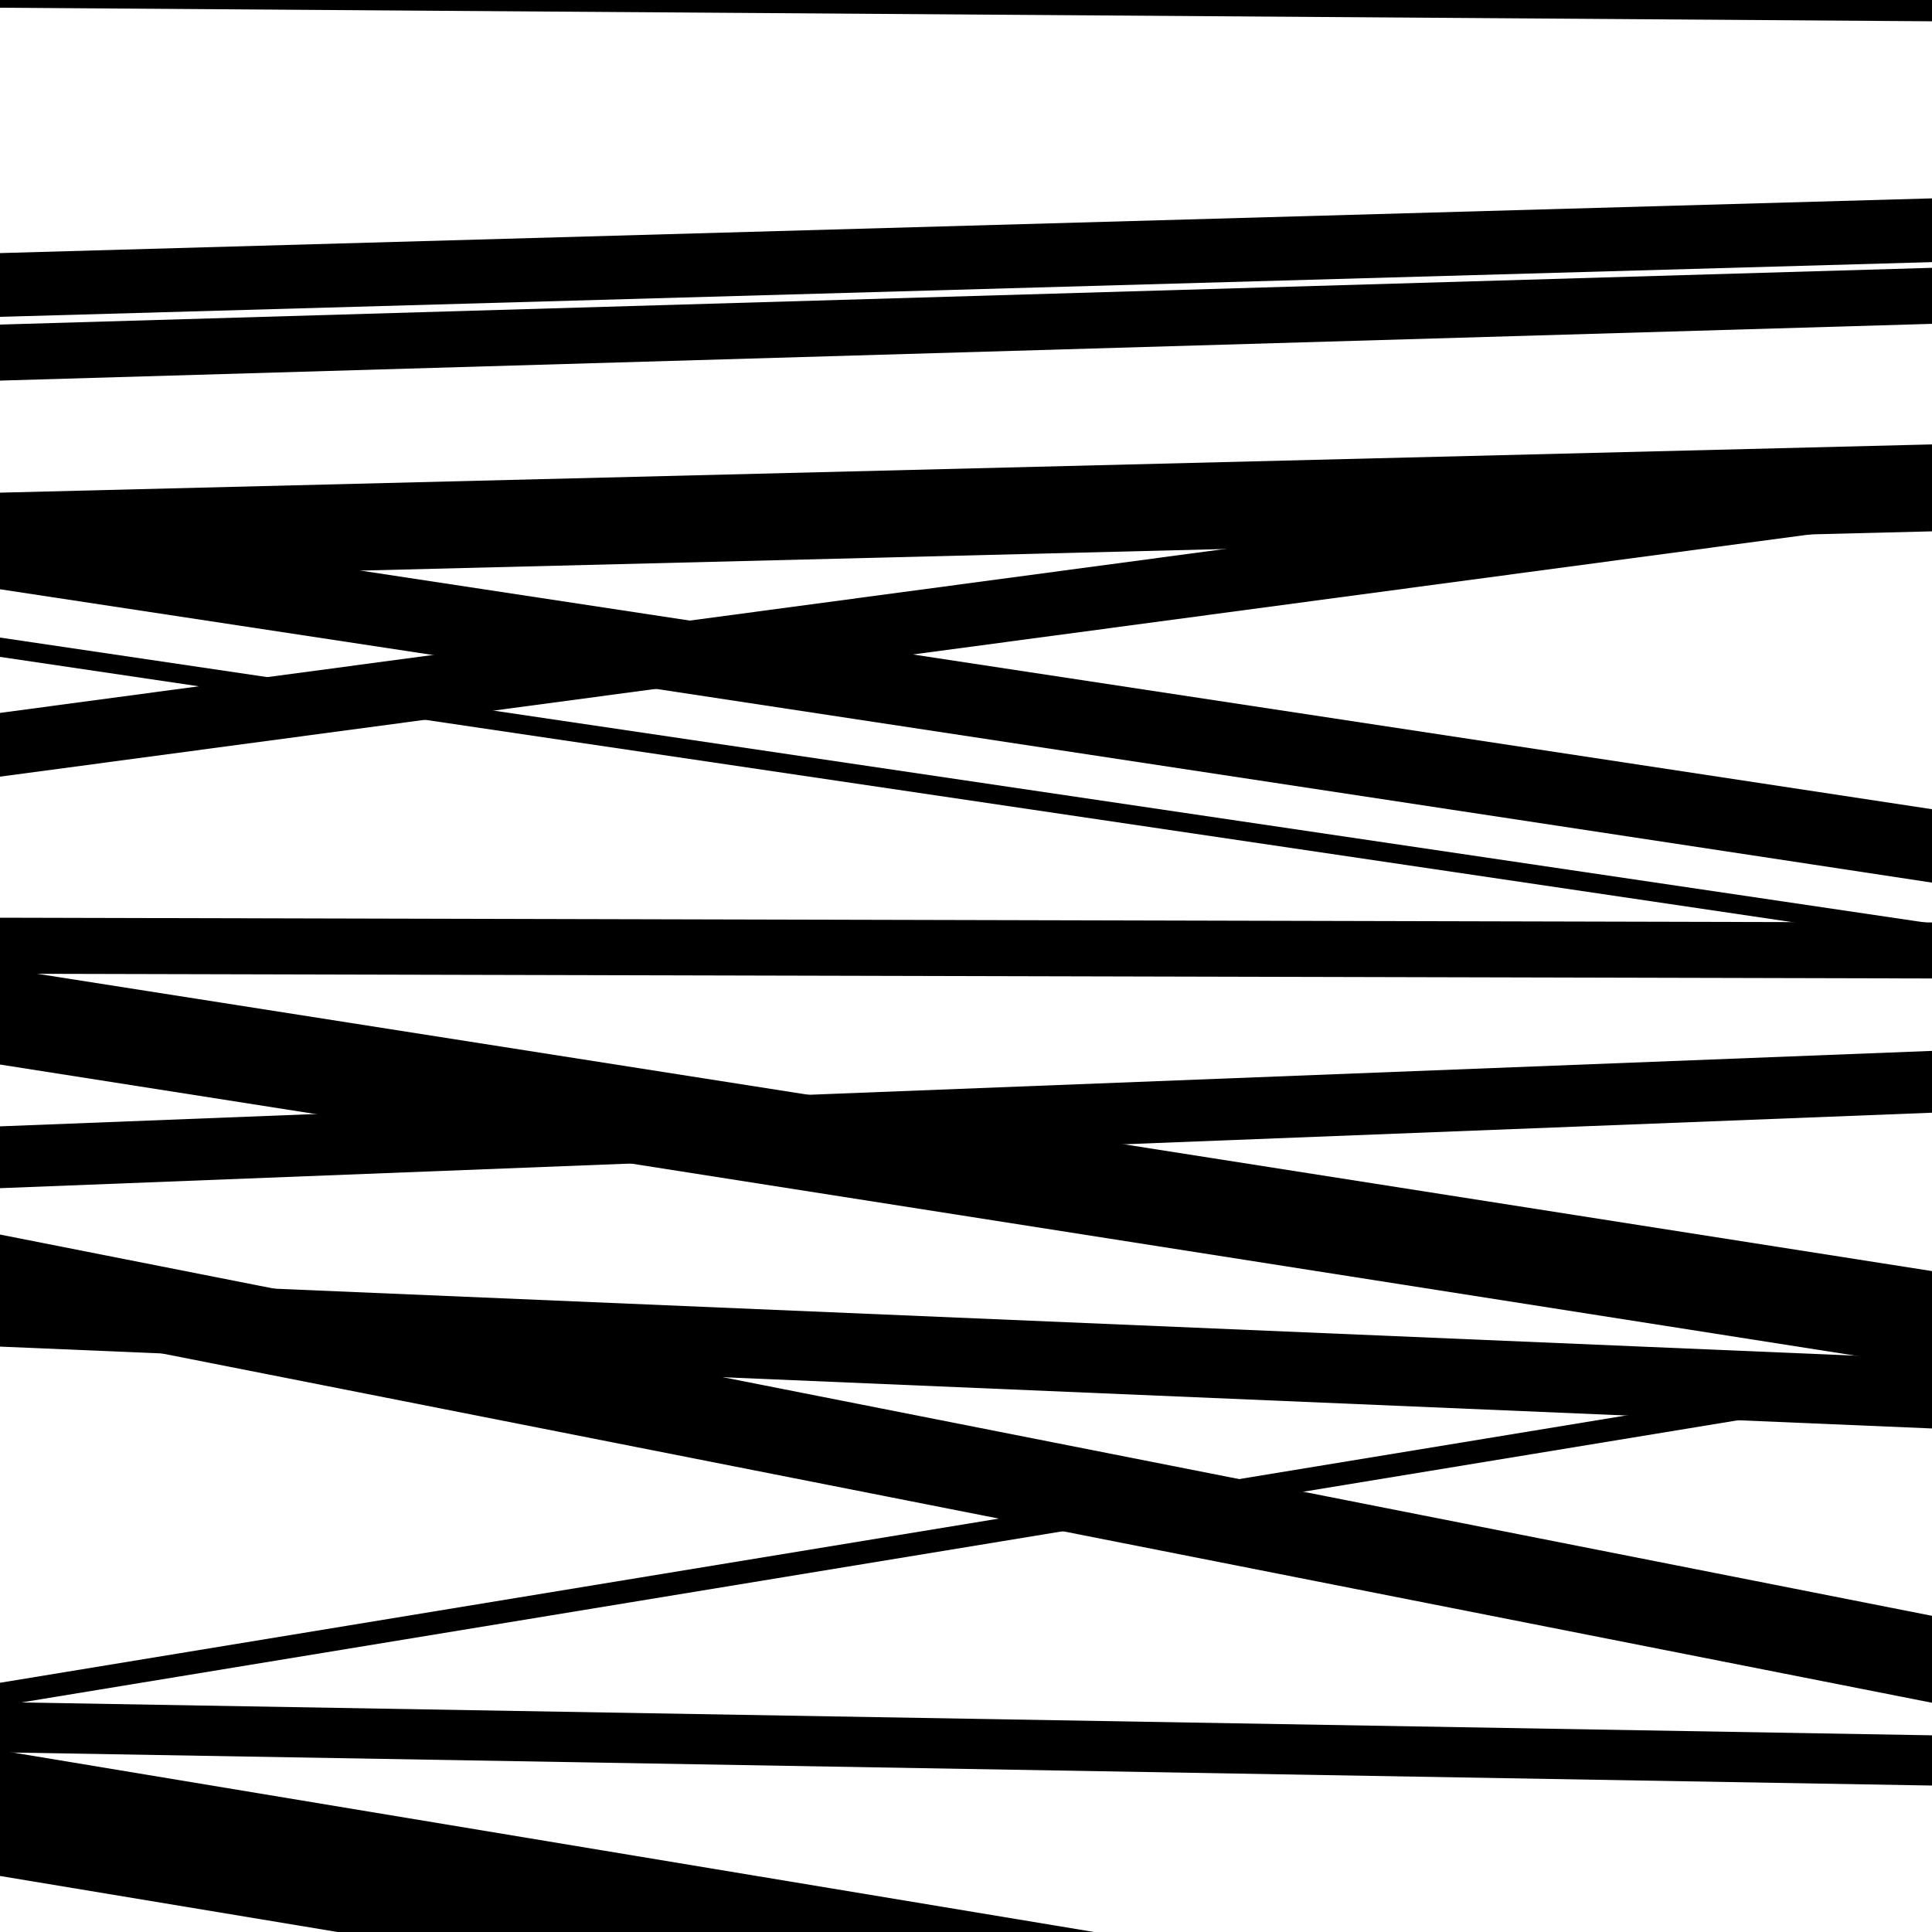 <svg viewBox="0 0 1000 1000" height="1000" width="1000" xmlns="http://www.w3.org/2000/svg">
<rect x="0" y="0" width="1000" height="1000" fill="#ffffff"></rect>
<path opacity="0.8" d="M 0 305 L 1000 456.845 L 1000 418.845 L 0 267 Z" fill="hsl(182, 15%, 50%)"></path>
<path opacity="0.8" d="M 0 615 L 1000 575.939 L 1000 543.939 L 0 583 Z" fill="hsl(187, 25%, 70%)"></path>
<path opacity="0.8" d="M 0 907 L 1000 924.193 L 1000 898.193 L 0 881 Z" fill="hsl(192, 30%, 90%)"></path>
<path opacity="0.8" d="M 0 164 L 1000 135.676 L 1000 102.676 L 0 131 Z" fill="hsl(177, 10%, 30%)"></path>
<path opacity="0.8" d="M 0 340 L 1000 488.008 L 1000 478.008 L 0 330 Z" fill="hsl(182, 15%, 50%)"></path>
<path opacity="0.8" d="M 0 504 L 1000 506.454 L 1000 477.454 L 0 475 Z" fill="hsl(187, 25%, 70%)"></path>
<path opacity="0.8" d="M 0 697 L 1000 739.368 L 1000 703.368 L 0 661 Z" fill="hsl(192, 30%, 90%)"></path>
<path opacity="0.8" d="M 0 4 L 1000 11.019 L 1000 -3.981 L 0 -11 Z" fill="hsl(177, 10%, 30%)"></path>
<path opacity="0.8" d="M 0 300 L 1000 275.024 L 1000 230.024 L 0 255 Z" fill="hsl(182, 15%, 50%)"></path>
<path opacity="0.8" d="M 0 551 L 1000 707.914 L 1000 657.914 L 0 501 Z" fill="hsl(187, 25%, 70%)"></path>
<path opacity="0.8" d="M 0 883 L 1000 718.619 L 1000 706.619 L 0 871 Z" fill="hsl(192, 30%, 90%)"></path>
<path opacity="0.8" d="M 0 197 L 1000 167.621 L 1000 138.621 L 0 168 Z" fill="hsl(177, 10%, 30%)"></path>
<path opacity="0.8" d="M 0 402 L 1000 268.155 L 1000 235.155 L 0 369 Z" fill="hsl(182, 15%, 50%)"></path>
<path opacity="0.8" d="M 0 684 L 1000 881.345 L 1000 836.345 L 0 639 Z" fill="hsl(187, 25%, 70%)"></path>
<path opacity="0.8" d="M 0 971 L 1000 1136.986 L 1000 1071.986 L 0 906 Z" fill="hsl(192, 30%, 90%)"></path>
</svg>